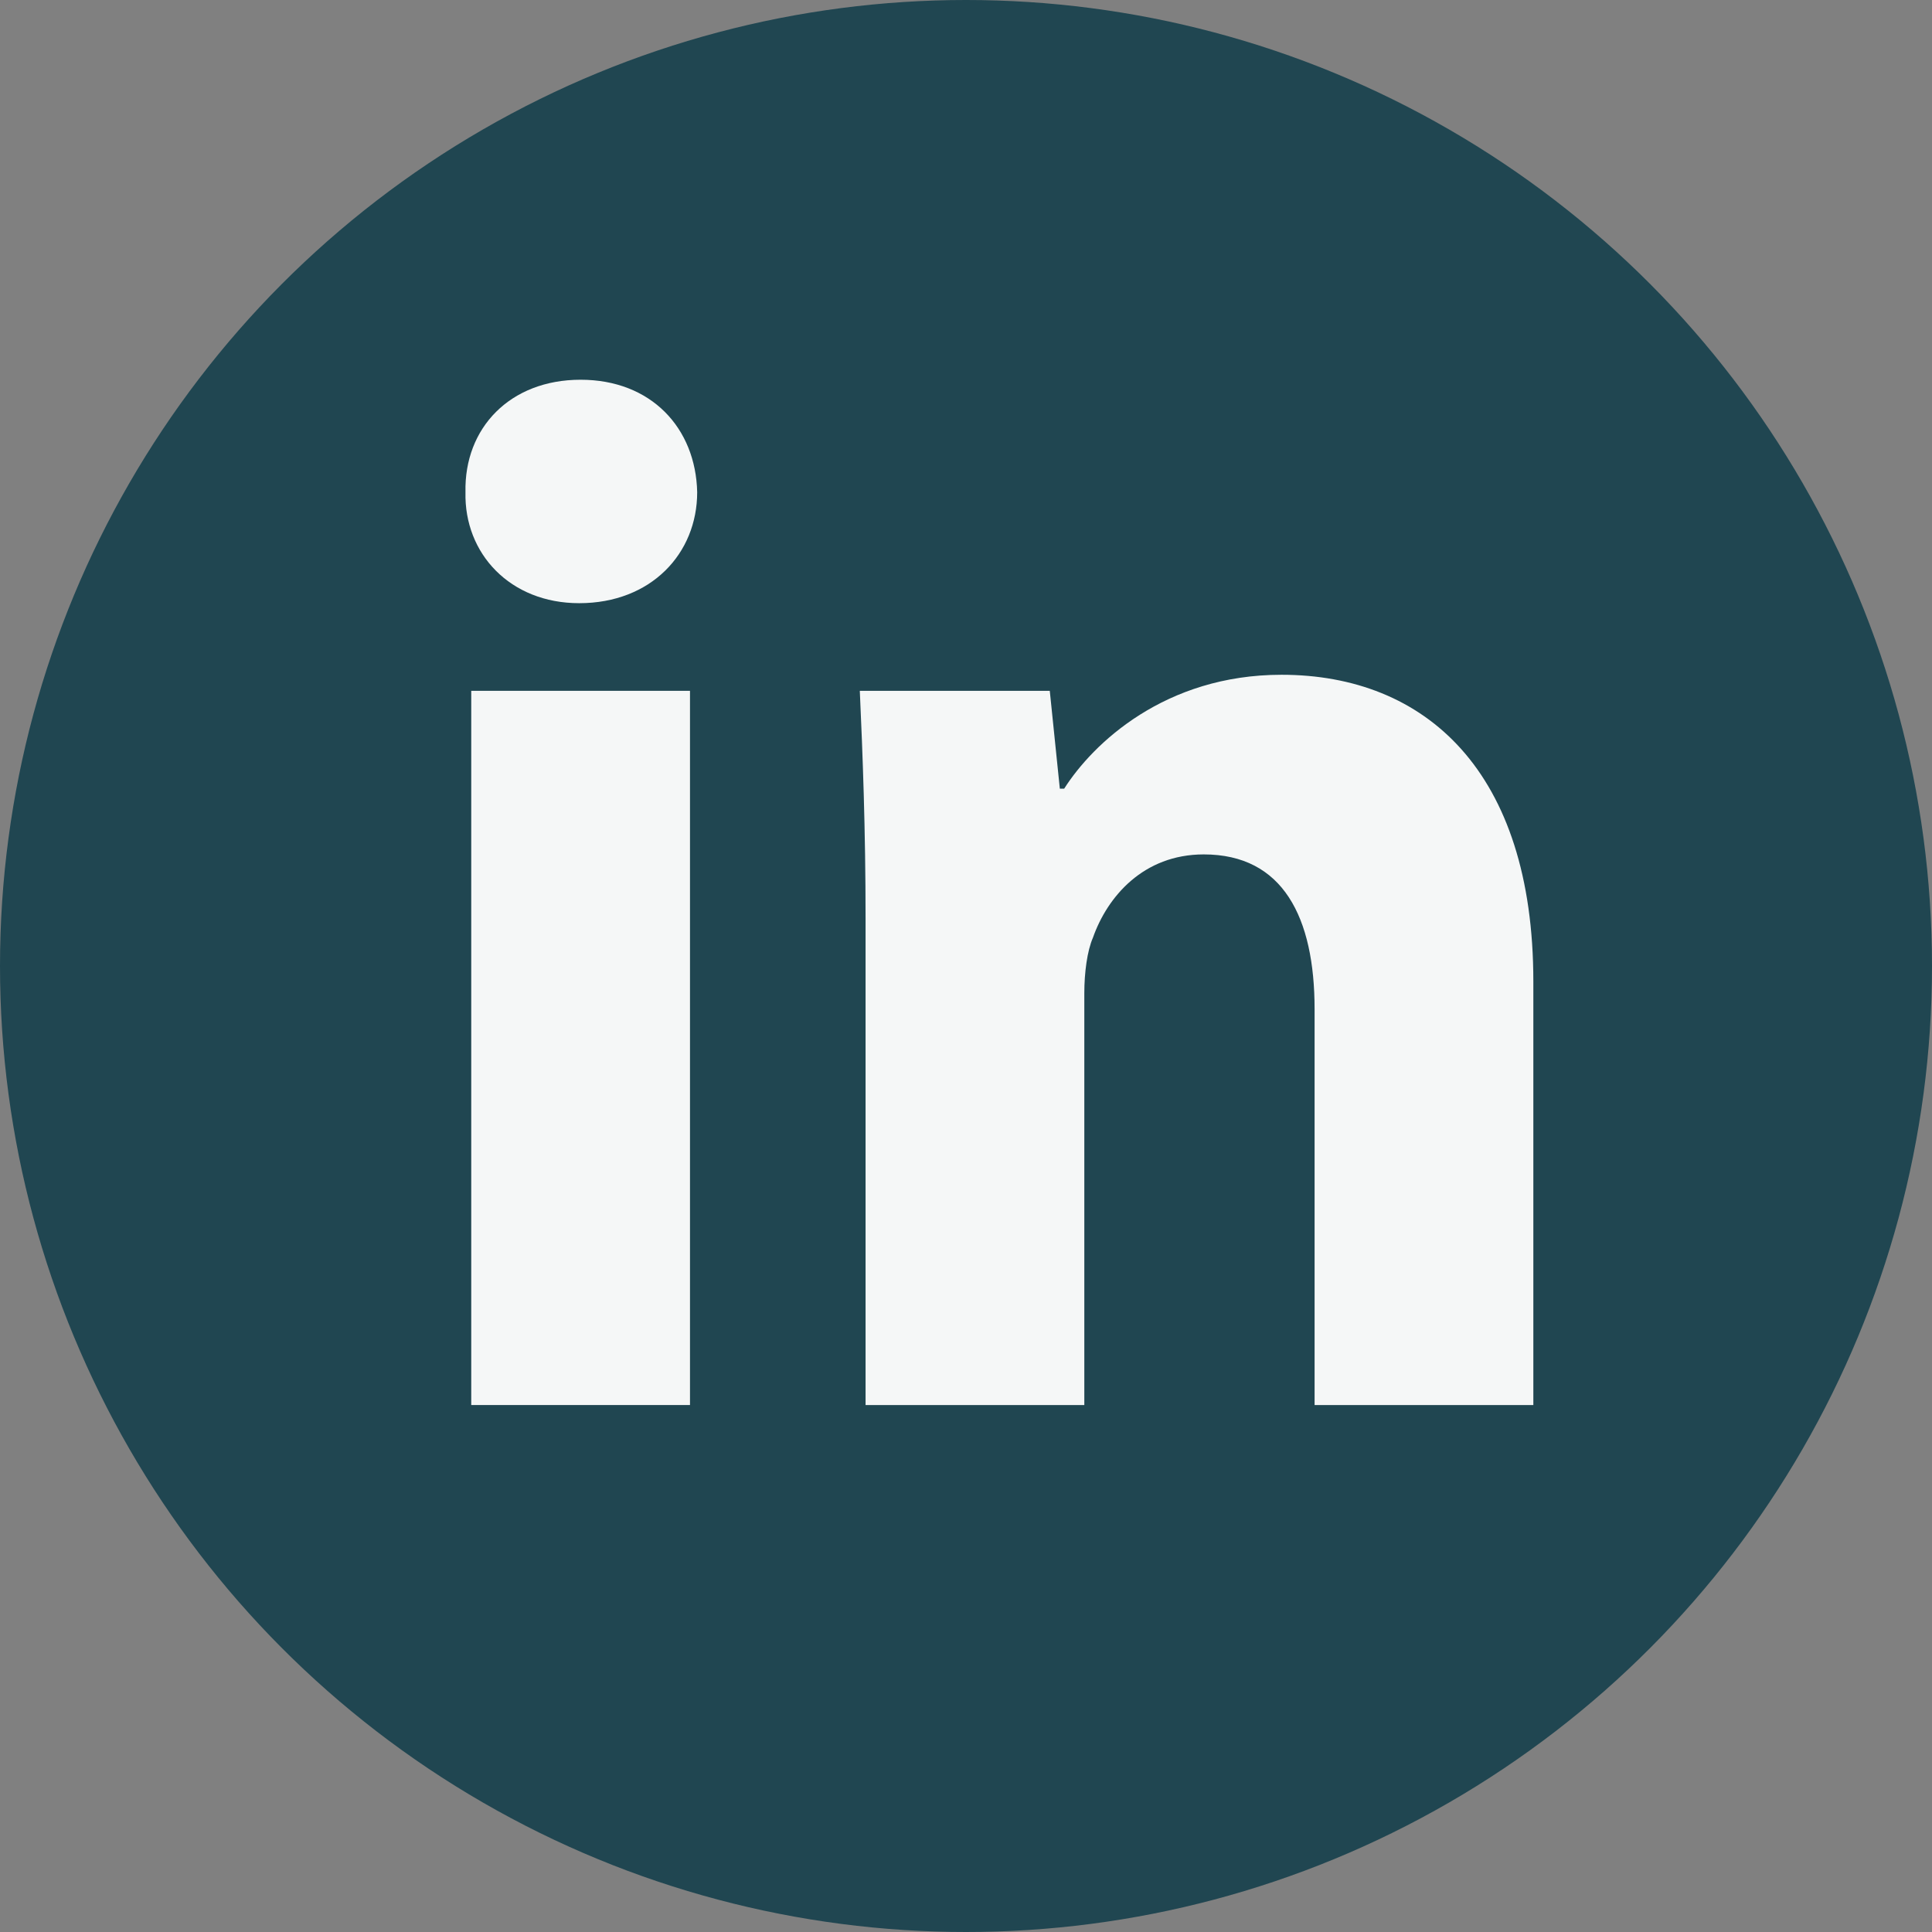 <?xml version="1.0" encoding="UTF-8"?>
<svg width="58px" height="58px" viewBox="0 0 58 58" version="1.1" xmlns="http://www.w3.org/2000/svg" xmlns:xlink="http://www.w3.org/1999/xlink">
    <rect x="0" y="0" width="58" height="58" fill="#808080" stroke="none"/>
    <!-- Generator: Sketch 57.1 (83088) - https://sketch.com -->
    <title>linkedin</title>
    <desc>Created with Sketch.</desc>
    <g id="Page-1" stroke="none" stroke-width="1" fill="none" fill-rule="evenodd">
        <g id="SalesComm-UIStyleGuide-design-light-draft1" transform="translate(-766, -4683)">
            <g id="linkedin" transform="translate(766, 4683)">
                <circle id="Oval-270" fill="#204651" cx="29" cy="29" r="29"></circle>
                <polygon id="Path" fill="#F5F7F7" points="20.714 42.18 20.714 20.739 14.147 20.739 14.147 42.18"></polygon>
                <path d="M17.43,11.4 C15.313,11.4 13.931,12.847 13.974,14.776 C13.931,16.618 15.313,18.108 17.387,18.108 C19.547,18.108 20.93,16.618 20.93,14.776 C20.887,12.847 19.547,11.4 17.43,11.4 L17.43,11.4 Z" id="Path" fill="#F5F7F7"></path>
                <path d="M25.985,42.18 L32.552,42.18 L32.552,29.815 C32.552,29.202 32.638,28.544 32.811,28.149 C33.243,26.922 34.323,25.65 36.138,25.65 C38.514,25.65 39.465,27.535 39.465,30.298 L39.465,42.18 L46.032,42.18 L46.032,29.465 C46.032,23.151 42.791,20.257 38.471,20.257 C34.971,20.257 32.811,22.318 31.947,23.677 L31.817,23.677 L31.515,20.739 L25.812,20.739 C25.898,22.625 25.985,24.905 25.985,27.579 L25.985,42.18 Z" id="Path" fill="#F5F7F7"></path>
            </g>
        </g>
    </g>
</svg>